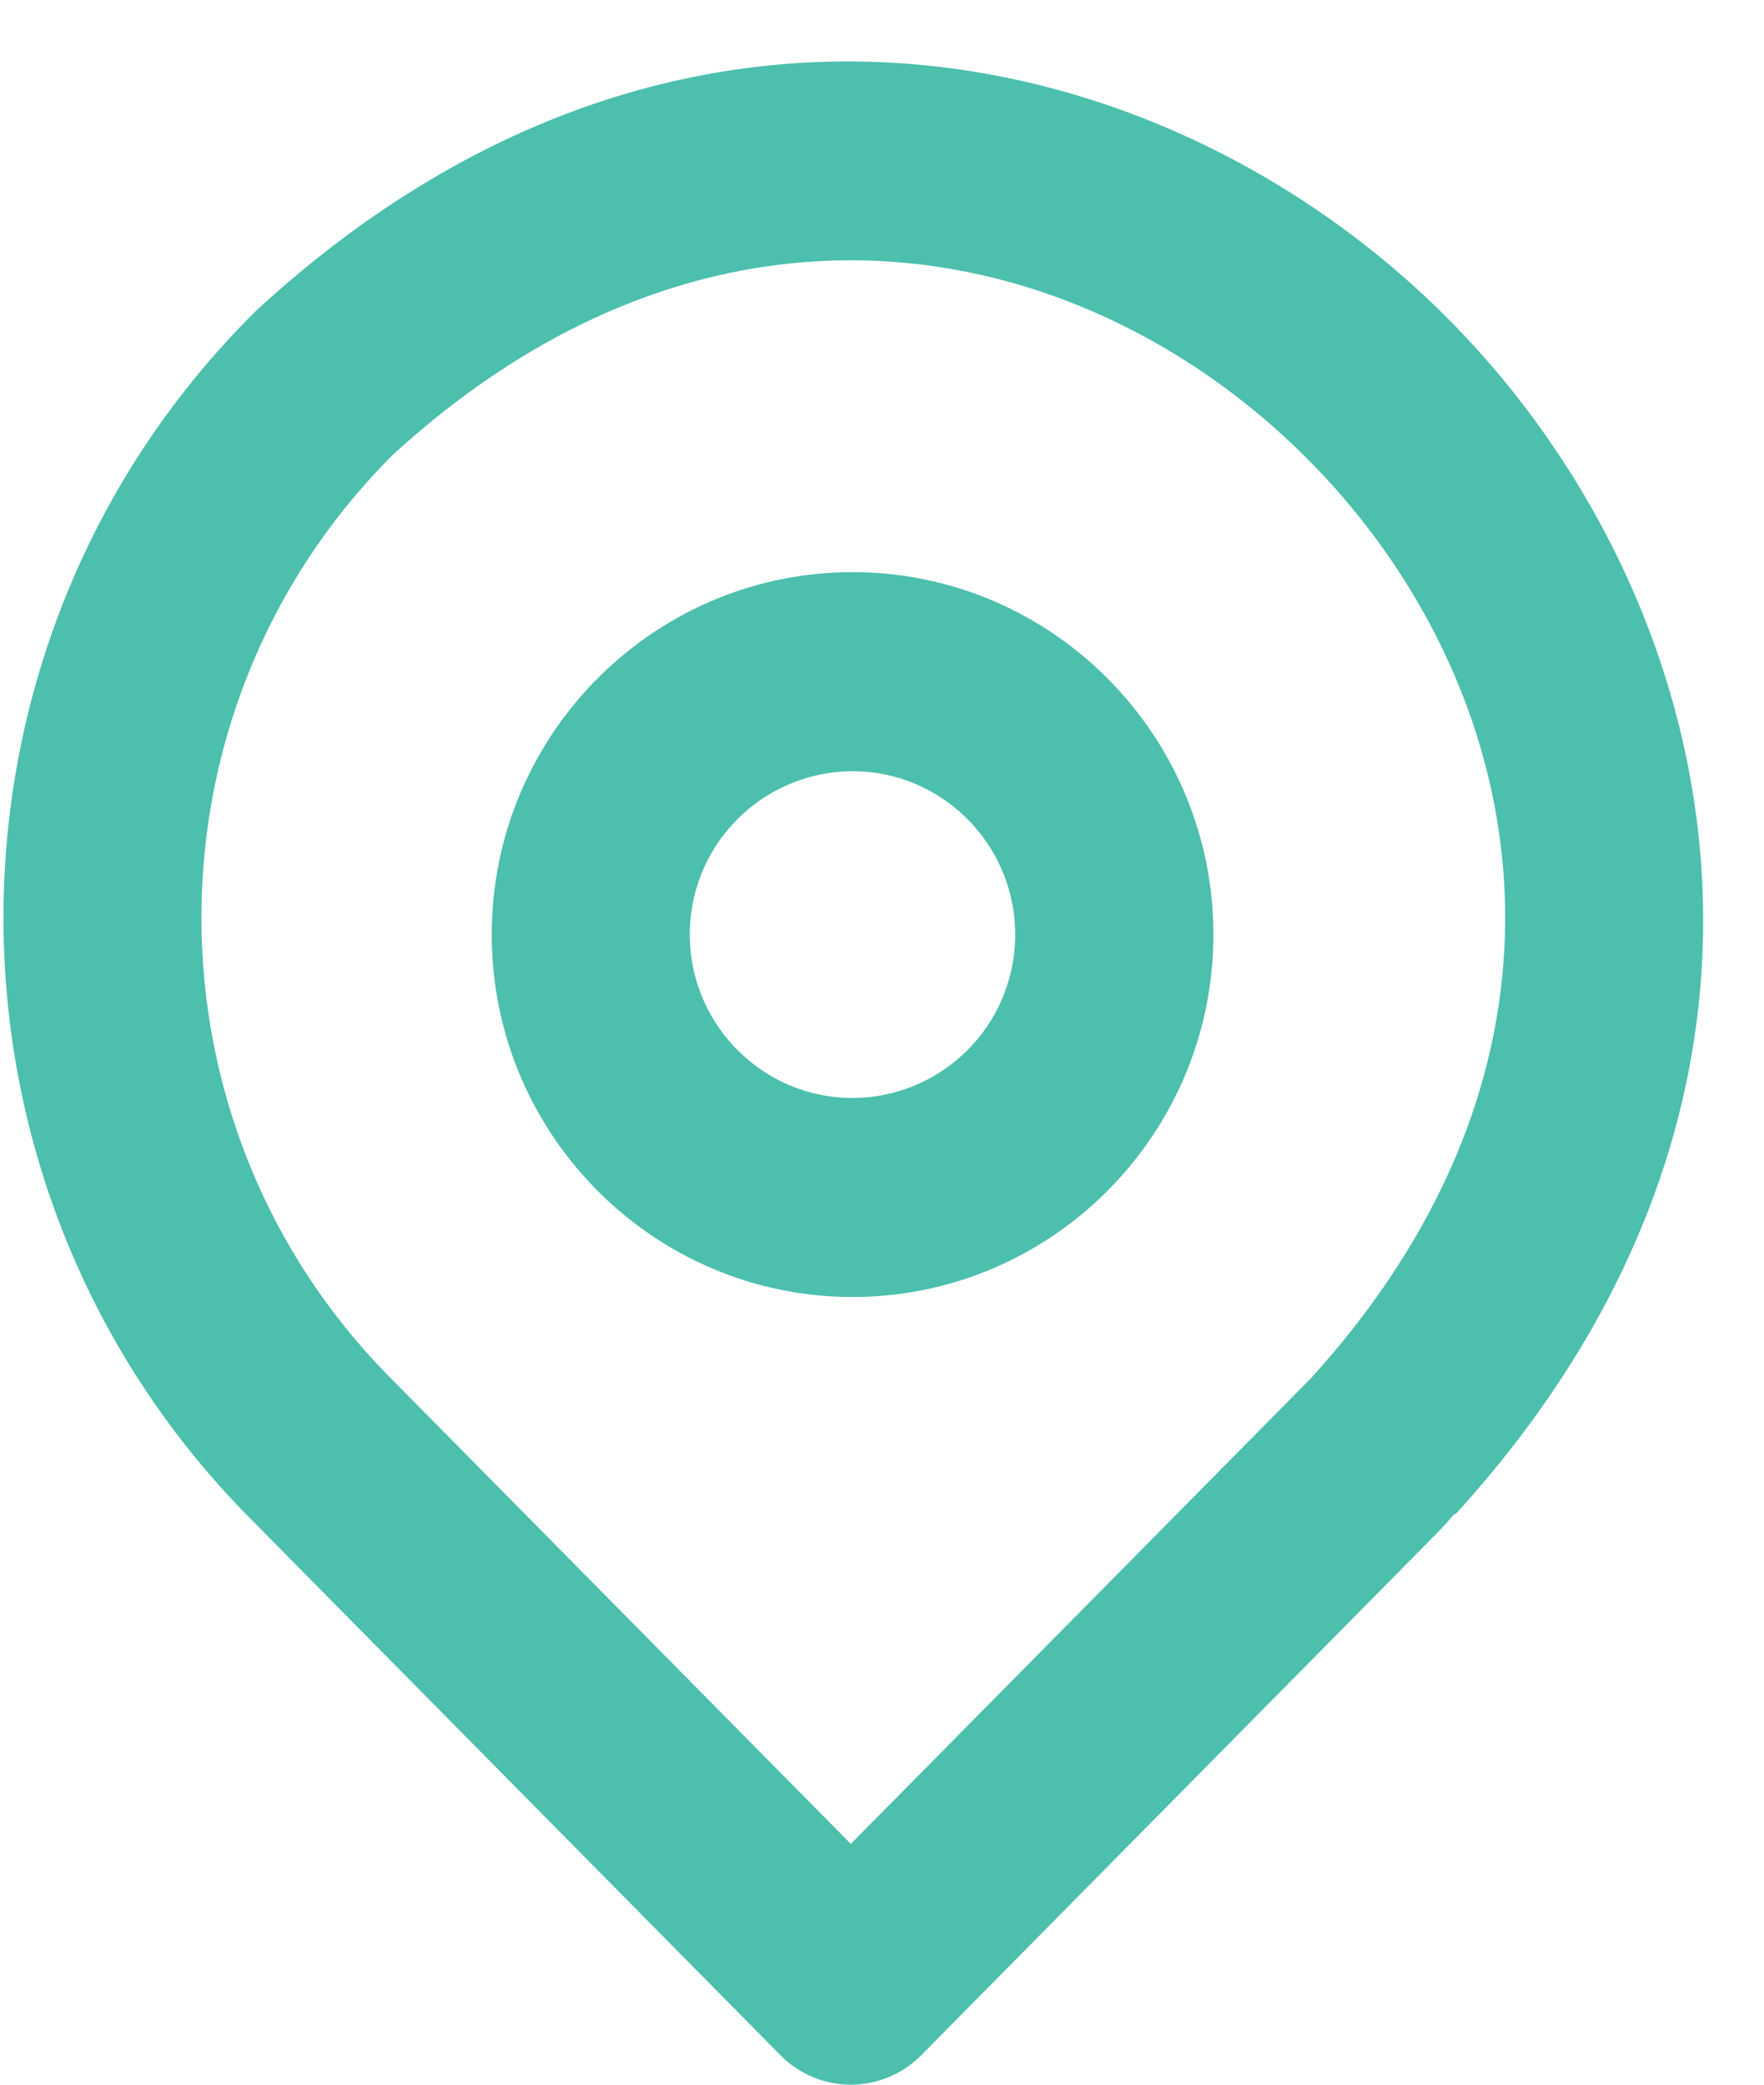 <svg xmlns="http://www.w3.org/2000/svg" width="22" height="26" viewBox="0 0 22 26"><g><g><path fill="#4cbfad" d="M10.611 26c-.329 0-.645-.132-.877-.367l-6.628-6.71C-1 14.768-.974 8.03 3.164 3.906L3.2 3.87C8.489-1 14.607.508 18.052 3.968 21.5 7.43 23 13.576 18.15 18.888l-.01-.009c-.098.12-.206.23-.308.333l-6.343 6.421a1.234 1.234 0 0 1-.878.367zM4.888 5.684c-3.155 3.162-3.17 8.312-.028 11.491l5.751 5.822 5.734-5.803c3.752-4.127 2.686-8.733-.04-11.471-2.724-2.736-7.309-3.807-11.417-.04zm5.745 10.492c-2.481 0-4.5-2.027-4.5-4.52 0-2.492 2.019-4.52 4.5-4.52 2.48 0 4.5 2.028 4.5 4.52 0 2.493-2.02 4.52-4.5 4.52zm0-6.557a2.035 2.035 0 0 0-2.03 2.037c0 1.124.911 2.038 2.03 2.038a2.035 2.035 0 0 0 2.028-2.038c0-1.123-.91-2.037-2.028-2.037z"/></g></g></svg>